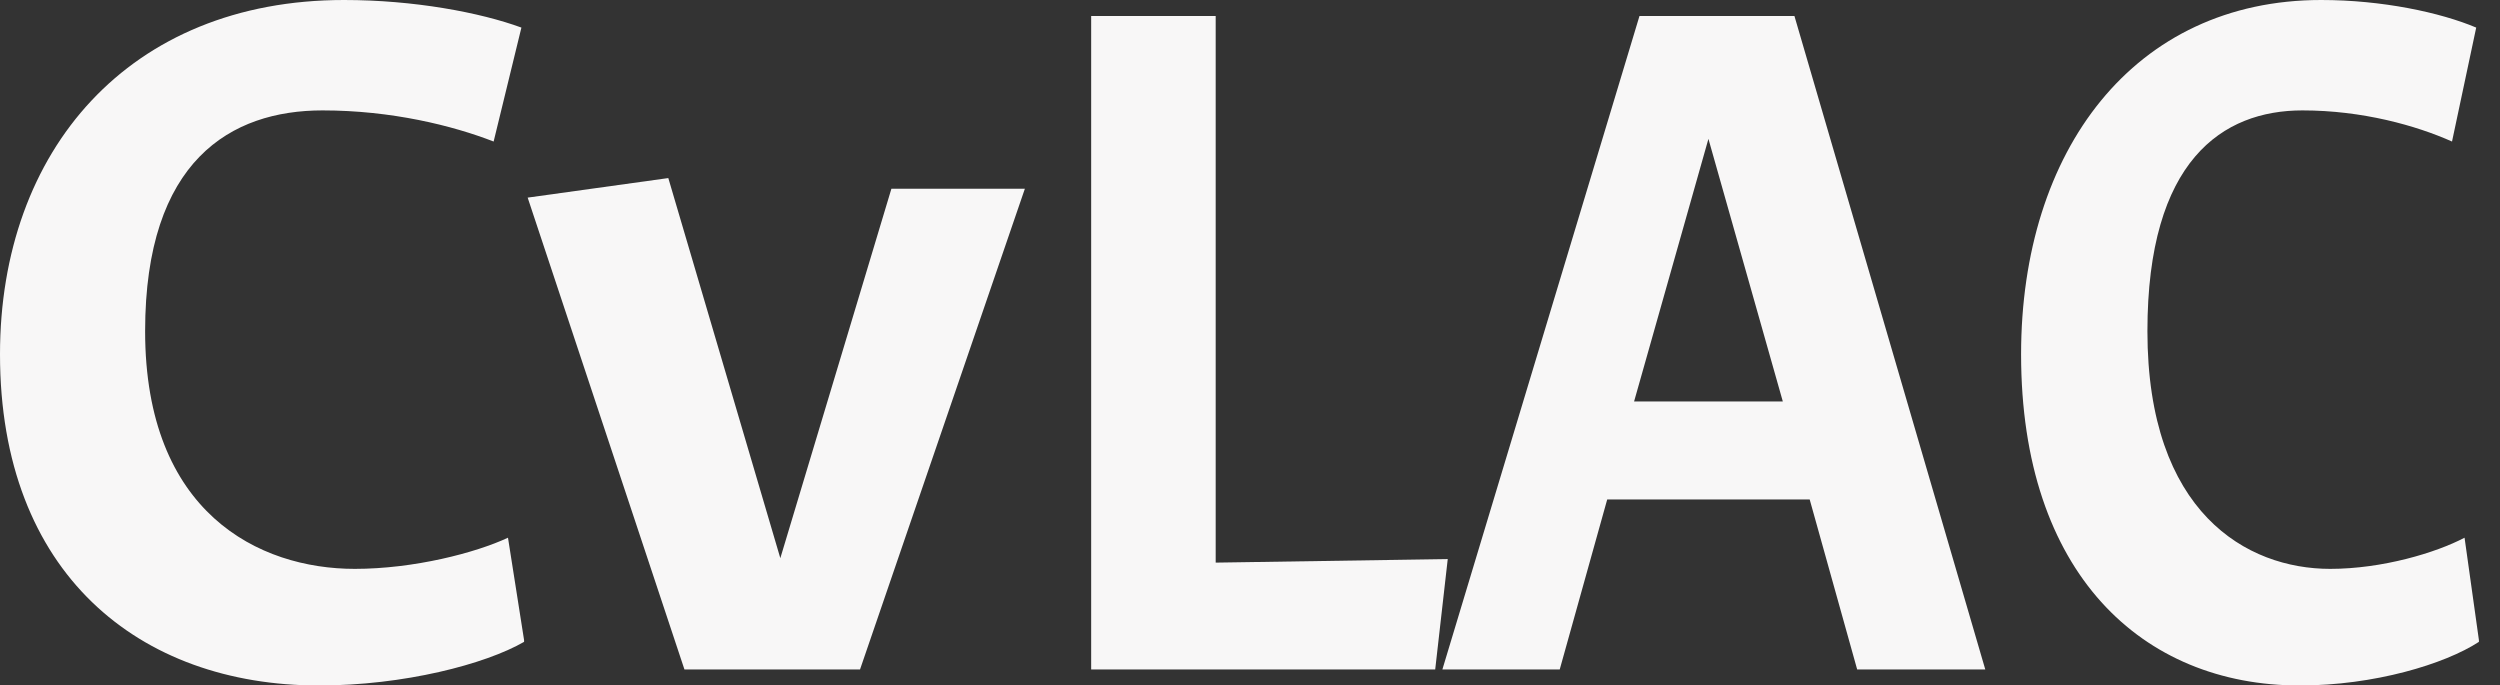 <?xml version="1.0" encoding="UTF-8"?>
<svg xmlns="http://www.w3.org/2000/svg" width="62" height="17" viewBox="0 0 62 17" fill="none">
  <rect x="0" y="0" width="62" height="17" fill="#333333" stroke="none"/>
  <g clip-path="url(#clip0_2562_1181)">
    <path d="M12.997 15.918C12.042 16.47 10.02 17 7.91 17C3.444 17 0 14.218 0 8.787C0 3.731 3.199 0 8.532 0C10.265 0 11.909 0.309 12.931 0.684L12.242 3.51C11.22 3.113 9.709 2.738 7.998 2.738C5.732 2.738 3.599 3.974 3.599 8.213C3.599 12.717 6.421 14.108 8.798 14.108C10.265 14.108 11.798 13.71 12.598 13.335L12.997 15.874V15.918Z" fill="#F8F7F7"></path>
    <path d="M27.084 0.397H30.149V13.953L35.904 13.865L35.593 16.603H27.061V0.397H27.084Z" fill="#F8F7F7"></path>
    <path d="M44.88 12.386H39.859L38.681 16.603H35.771L40.659 0.397H44.502L49.235 16.603H46.058L44.88 12.386ZM42.369 3.444L40.525 9.957H44.214L42.369 3.444Z" fill="#F8F7F7"></path>
    <path d="M61.477 15.918C60.632 16.47 58.877 17 57.033 17C53.123 17 50.123 14.218 50.123 8.787C50.123 3.731 52.923 0 57.566 0C59.077 0 60.521 0.309 61.41 0.684L60.81 3.51C59.921 3.113 58.588 2.738 57.1 2.738C55.122 2.738 53.256 3.974 53.256 8.213C53.256 12.717 55.722 14.108 57.788 14.108C59.077 14.108 60.41 13.71 61.121 13.335L61.477 15.874V15.918Z" fill="#F8F7F7"></path>
    <path d="M16.974 16.602L13.086 4.901L16.574 4.416L19.352 13.843L22.107 4.68H25.417L21.329 16.602H16.997H16.974Z" fill="#F8F7F7"></path>
  </g>
  <defs>
    <clipPath id="clip0_2562_1181">
      <rect width="61.477" height="17" fill="white"></rect>
    </clipPath>
  </defs>
</svg>
